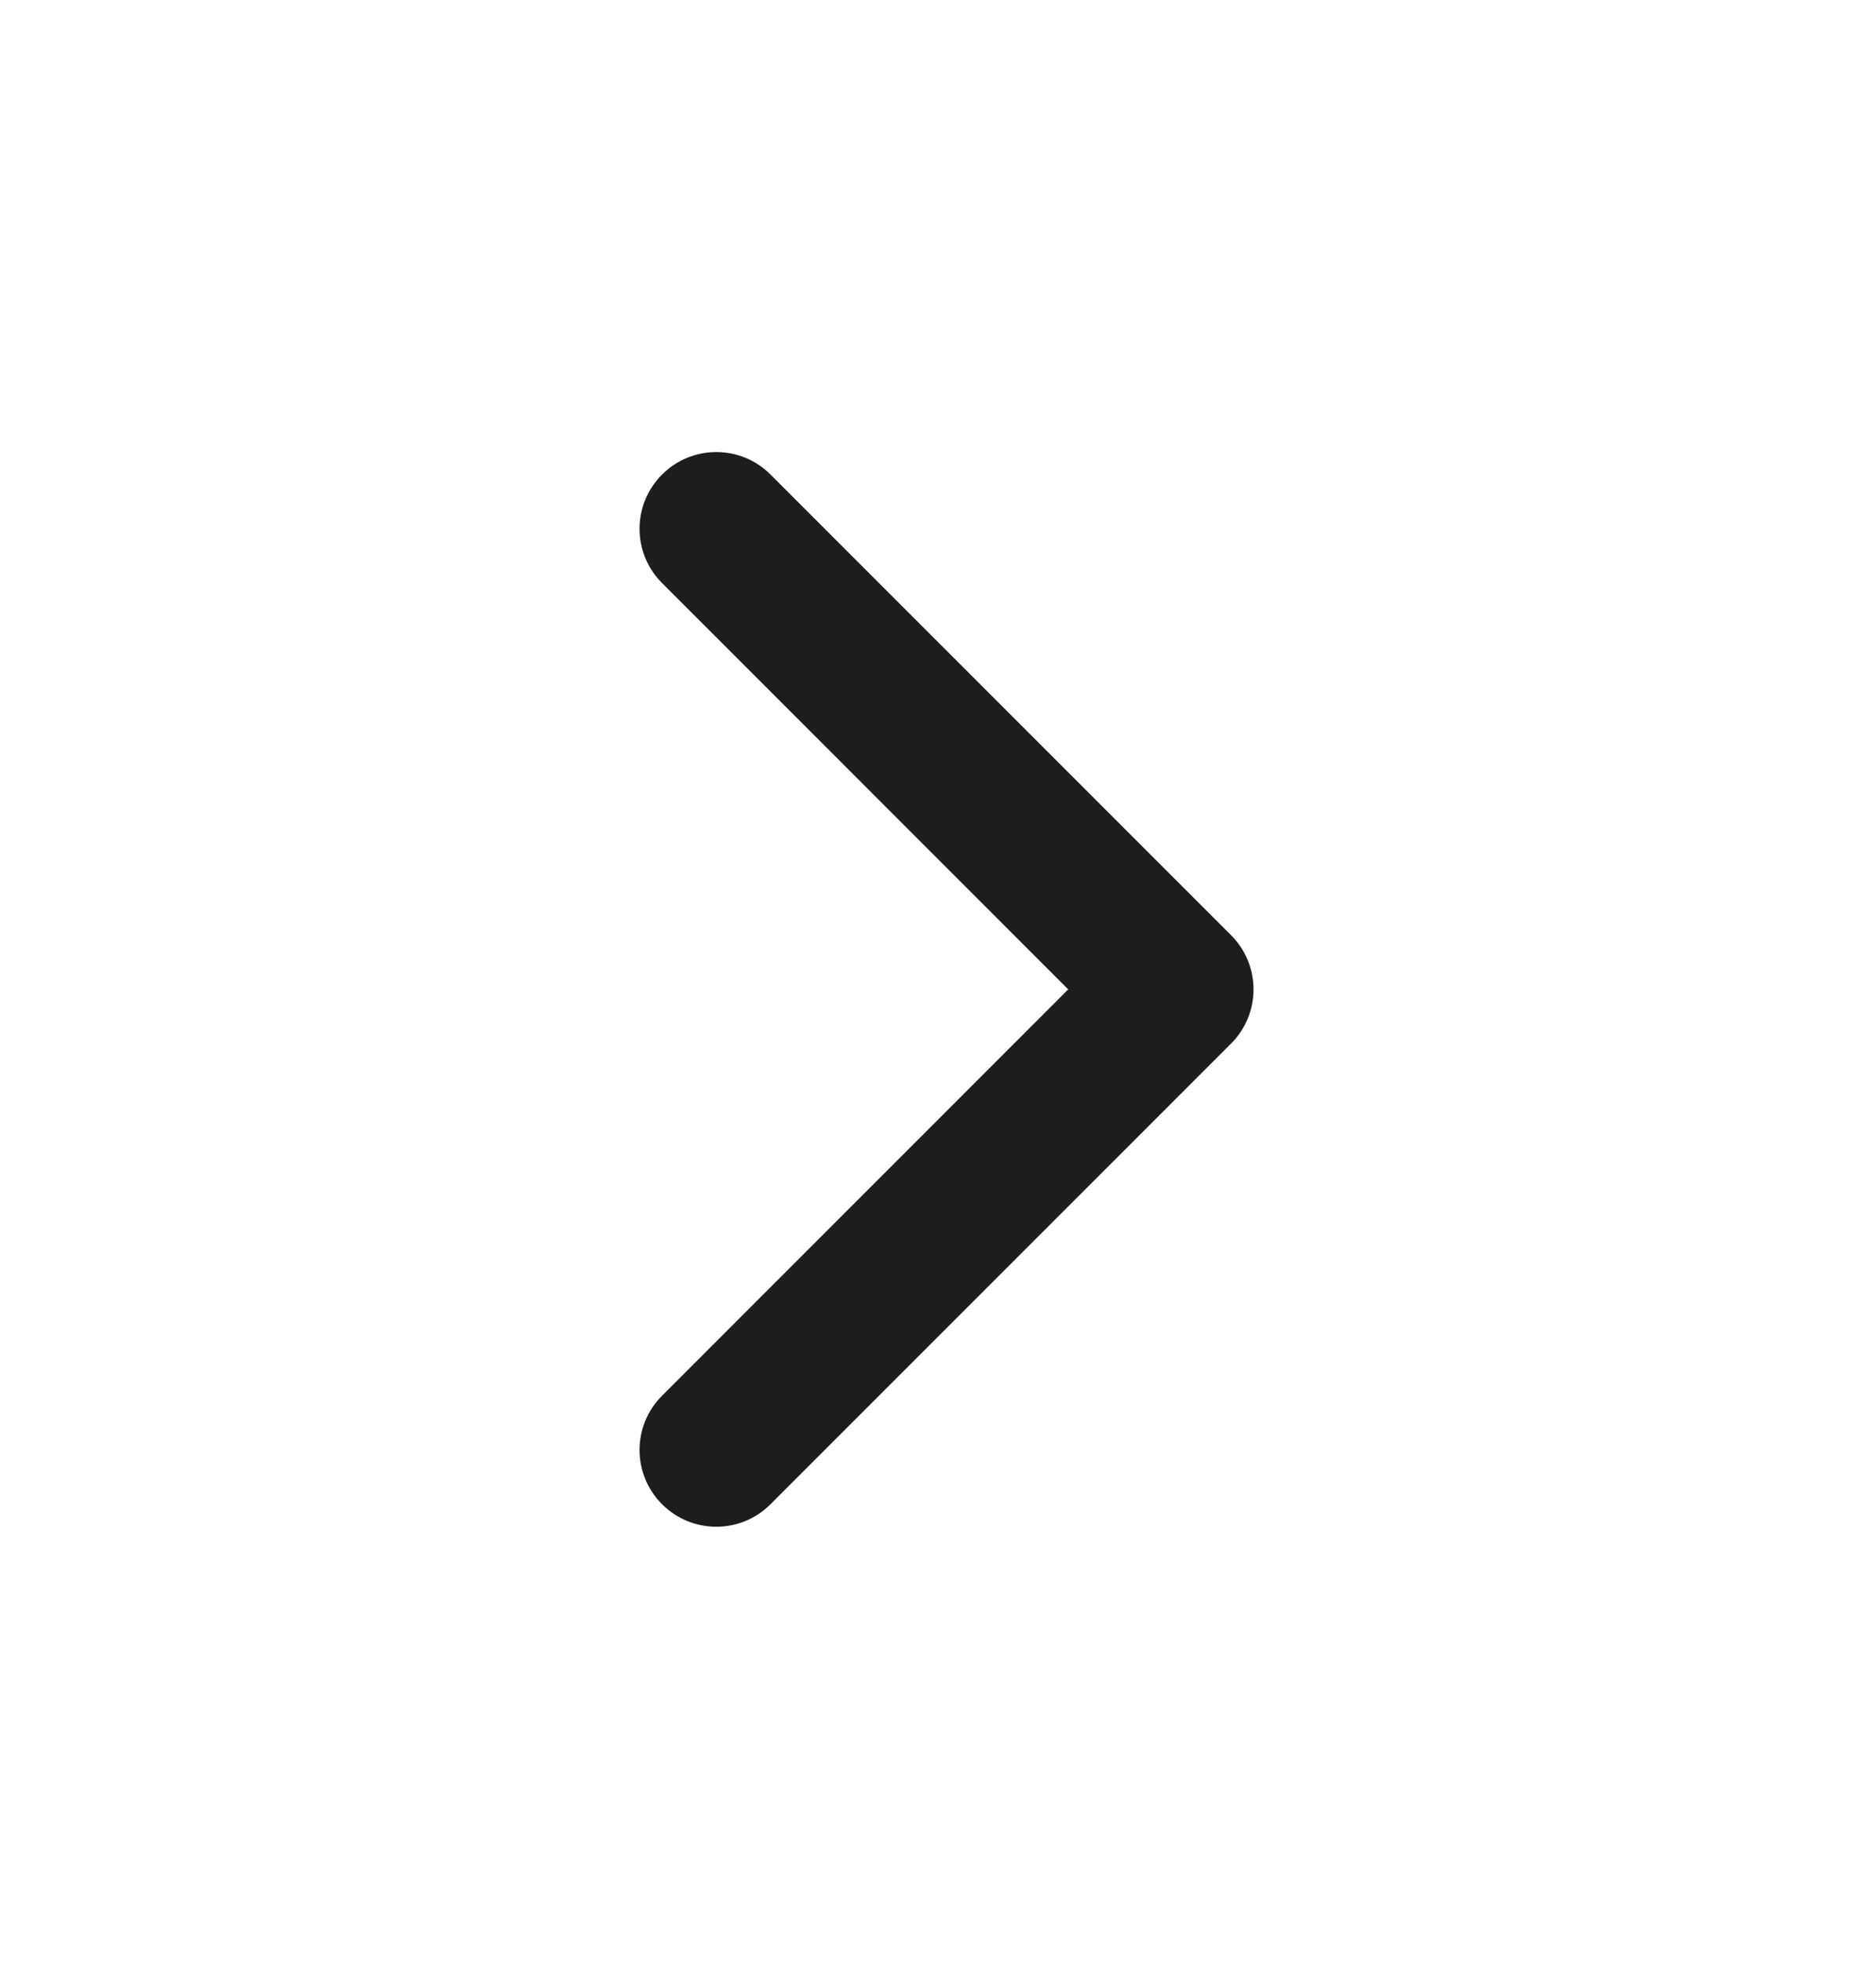 <svg  viewBox="0 0 22 23" fill="none" xmlns="http://www.w3.org/2000/svg">
<path fill-rule="evenodd" clip-rule="evenodd" d="M7.764 5.564C8.115 5.212 8.685 5.212 9.036 5.564L14.436 10.964C14.788 11.315 14.788 11.885 14.436 12.236L9.036 17.636C8.685 17.988 8.115 17.988 7.764 17.636C7.412 17.285 7.412 16.715 7.764 16.364L12.527 11.6L7.764 6.836C7.412 6.485 7.412 5.915 7.764 5.564Z" fill="#1D1D1D"/>
</svg>
